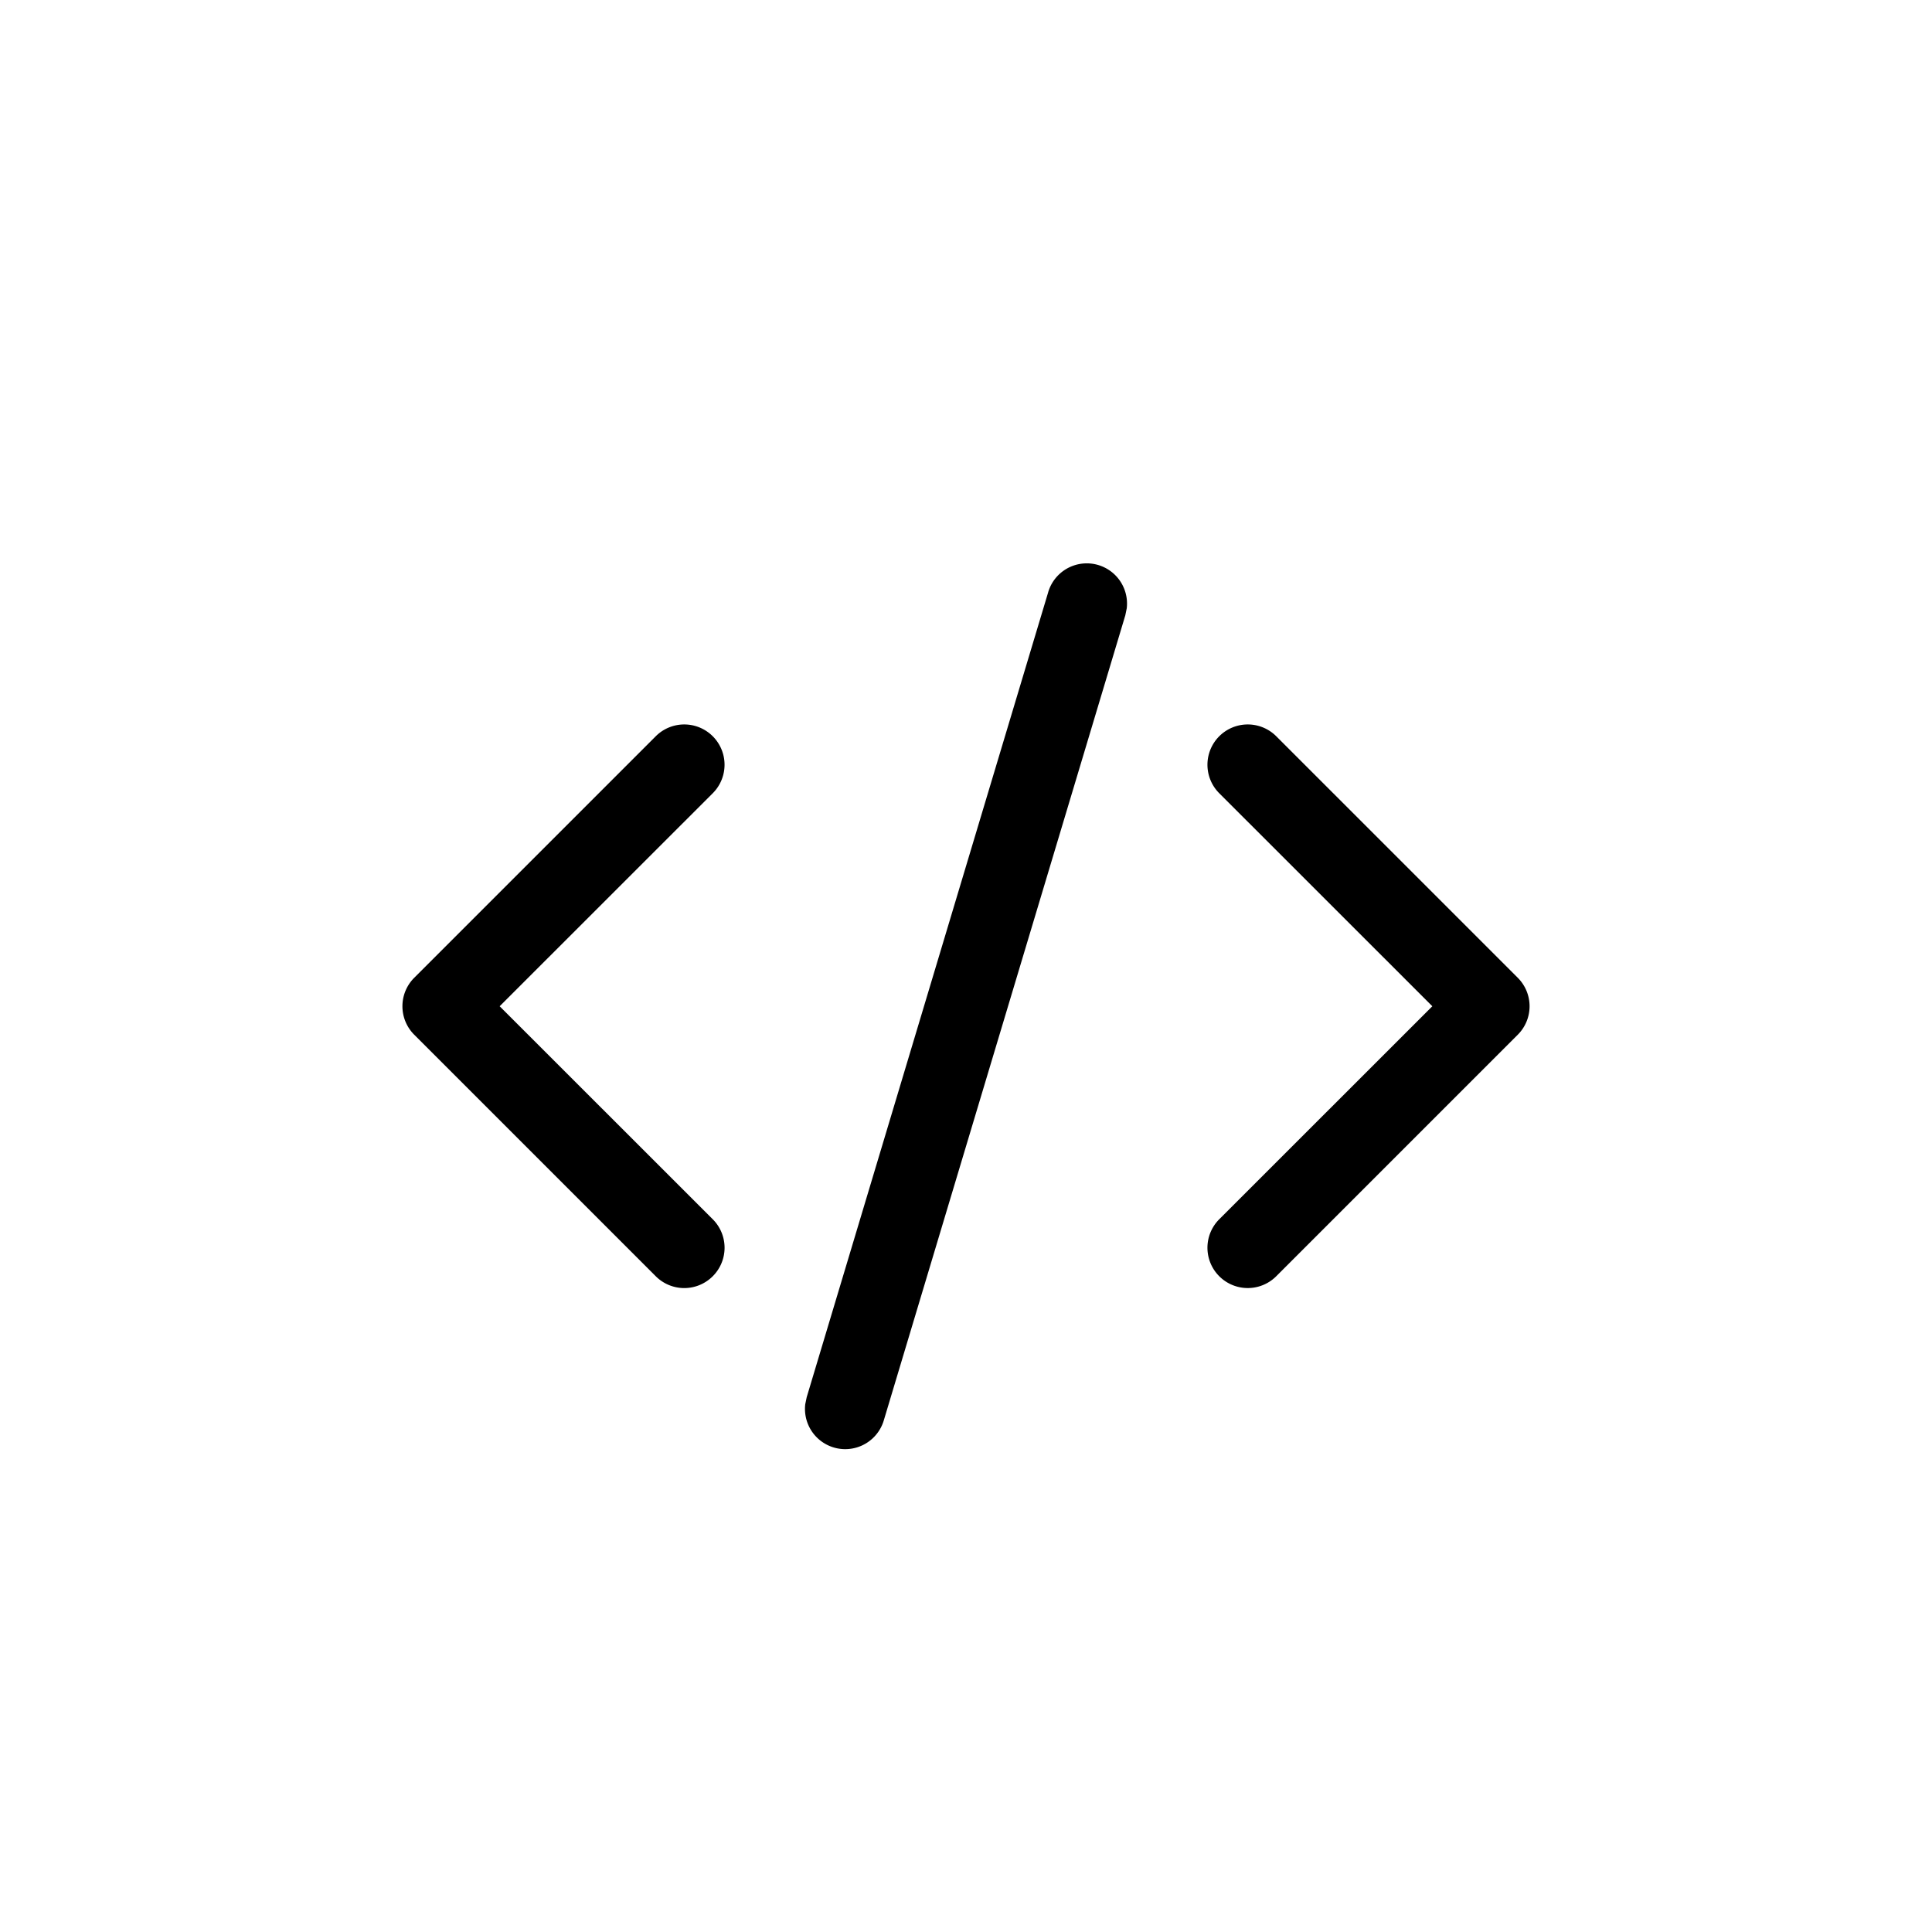 <svg viewBox="0 0 24 24" fill="none" xmlns="http://www.w3.org/2000/svg"><path fill-rule="evenodd" clip-rule="evenodd" d="M15.146 9.854a.5.5 0 0 1 .708-.708l3 3a.5.5 0 0 1 0 .708l-3 3a.5.5 0 0 1-.708-.708l2.647-2.646-2.647-2.646zm-2.125-2.498a.5.5 0 0 1 .976.2l-.018.088-3 10a.5.5 0 0 1-.976-.2l.018-.087 3-10zm-4.167 8.498a.5.5 0 0 0 0-.708L6.207 12.5l2.647-2.646a.5.5 0 1 0-.708-.708l-3 3a.5.5 0 0 0 0 .708l3 3a.5.5 0 0 0 .708 0z" fill="currentColor"/></svg>